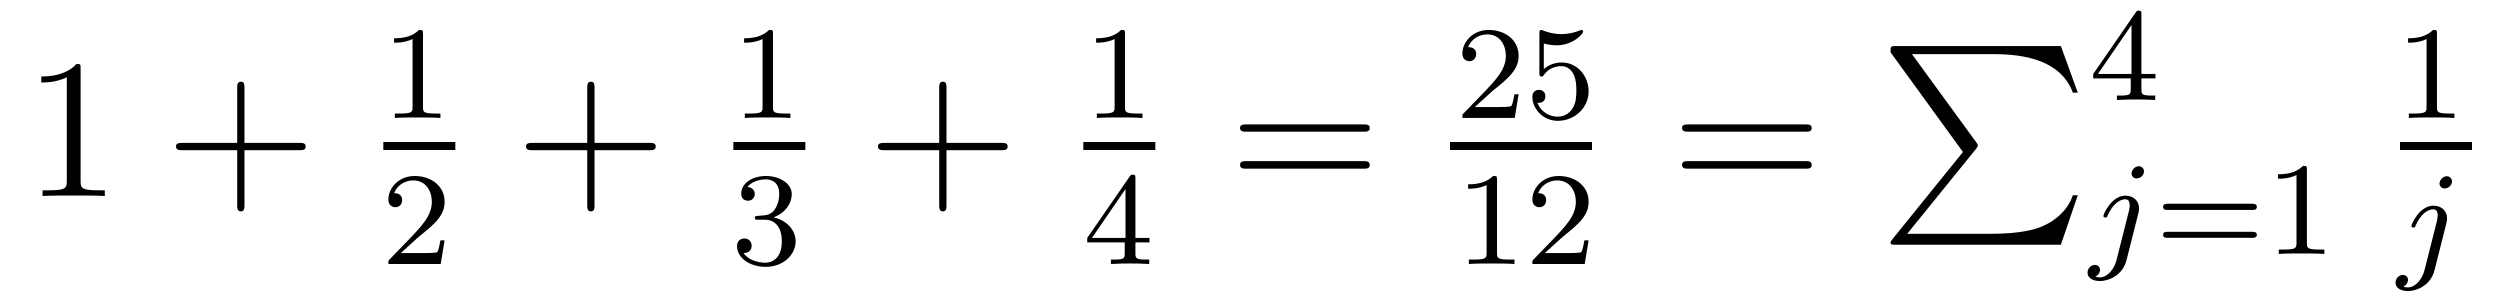 <?xml version='1.0'?>
<!-- This file was generated by dvisvgm 1.9.2 -->
<svg height='18pt' version='1.1' viewBox='0 -18 150 18' width='150pt' xmlns='http://www.w3.org/2000/svg' xmlns:xlink='http://www.w3.org/1999/xlink'>
<g id='page1'>
<g transform='matrix(1 0 0 1 -127 648)'>
<path d='M131.836 -661.879C131.836 -662.16 131.836 -662.16 131.586 -662.16C131.305 -661.848 130.711 -661.41 129.477 -661.41V-661.051C129.758 -661.051 130.352 -661.051 131.008 -661.363V-655.16C131.008 -654.723 130.977 -654.582 129.93 -654.582H129.555V-654.238C129.883 -654.27 131.039 -654.27 131.43 -654.27C131.82 -654.27 132.961 -654.27 133.289 -654.238V-654.582H132.914C131.867 -654.582 131.836 -654.723 131.836 -655.16V-661.879ZM134.277 -654.238' fill-rule='evenodd'/>
<path d='M141.668 -656.988H144.965C145.137 -656.988 145.34 -656.988 145.34 -657.207S145.137 -657.426 144.965 -657.426H141.668V-660.723C141.668 -660.894 141.668 -661.098 141.465 -661.098C141.231 -661.098 141.231 -660.894 141.231 -660.723V-657.426H137.949C137.777 -657.426 137.559 -657.426 137.559 -657.223C137.559 -656.988 137.762 -656.988 137.949 -656.988H141.231V-653.707C141.231 -653.535 141.231 -653.316 141.449 -653.316C141.668 -653.316 141.668 -653.52 141.668 -653.707V-656.988ZM146.035 -654.238' fill-rule='evenodd'/>
<path d='M152.379 -663.984C152.379 -664.203 152.363 -664.203 152.145 -664.203C151.816 -663.891 151.395 -663.703 150.645 -663.703V-663.438C150.863 -663.438 151.285 -663.438 151.754 -663.656V-659.578C151.754 -659.281 151.723 -659.187 150.973 -659.187H150.691V-658.922C151.02 -658.953 151.691 -658.953 152.051 -658.953C152.41 -658.953 153.098 -658.953 153.426 -658.922V-659.187H153.16C152.394 -659.187 152.379 -659.281 152.379 -659.578V-663.984ZM154.078 -658.922' fill-rule='evenodd'/>
<path d='M150 -657H154.32V-657.48H150'/>
<path d='M152.113 -651.785C152.254 -651.894 152.582 -652.16 152.707 -652.269C153.207 -652.723 153.676 -653.16 153.676 -653.895C153.676 -654.832 152.879 -655.441 151.879 -655.441C150.926 -655.441 150.301 -654.723 150.301 -654.02C150.301 -653.629 150.613 -653.566 150.723 -653.566C150.894 -653.566 151.129 -653.691 151.129 -653.988C151.129 -654.41 150.738 -654.41 150.645 -654.41C150.879 -654.988 151.41 -655.176 151.801 -655.176C152.535 -655.176 152.91 -654.551 152.91 -653.895C152.91 -653.066 152.332 -652.457 151.395 -651.488L150.395 -650.457C150.301 -650.379 150.301 -650.363 150.301 -650.16H153.441L153.676 -651.582H153.426C153.395 -651.426 153.332 -651.02 153.238 -650.879C153.191 -650.816 152.582 -650.816 152.457 -650.816H151.051L152.113 -651.785ZM154.078 -650.16' fill-rule='evenodd'/>
<path d='M162.672 -656.988H165.969C166.141 -656.988 166.344 -656.988 166.344 -657.207S166.141 -657.426 165.969 -657.426H162.672V-660.723C162.672 -660.894 162.672 -661.098 162.469 -661.098C162.234 -661.098 162.234 -660.894 162.234 -660.723V-657.426H158.953C158.781 -657.426 158.562 -657.426 158.562 -657.223C158.562 -656.988 158.766 -656.988 158.953 -656.988H162.234V-653.707C162.234 -653.535 162.234 -653.316 162.453 -653.316S162.672 -653.52 162.672 -653.707V-656.988ZM167.039 -654.238' fill-rule='evenodd'/>
<path d='M173.379 -663.984C173.379 -664.203 173.363 -664.203 173.145 -664.203C172.816 -663.891 172.395 -663.703 171.645 -663.703V-663.438C171.863 -663.438 172.285 -663.438 172.754 -663.656V-659.578C172.754 -659.281 172.723 -659.187 171.973 -659.187H171.691V-658.922C172.02 -658.953 172.691 -658.953 173.051 -658.953C173.41 -658.953 174.098 -658.953 174.426 -658.922V-659.187H174.16C173.394 -659.187 173.379 -659.281 173.379 -659.578V-663.984ZM175.078 -658.922' fill-rule='evenodd'/>
<path d='M171 -657H175.32V-657.48H171'/>
<path d='M172.895 -652.816C173.52 -652.816 173.91 -652.348 173.91 -651.519C173.91 -650.52 173.348 -650.238 172.926 -650.238C172.488 -650.238 171.894 -650.394 171.613 -650.816C171.91 -650.816 172.098 -650.988 172.098 -651.254C172.098 -651.504 171.926 -651.691 171.66 -651.691C171.457 -651.691 171.223 -651.566 171.223 -651.238C171.223 -650.488 172.035 -649.988 172.941 -649.988C174.004 -649.988 174.738 -650.723 174.738 -651.519C174.738 -652.176 174.223 -652.785 173.41 -652.957C174.035 -653.176 174.504 -653.723 174.504 -654.363C174.504 -654.988 173.785 -655.441 172.957 -655.441C172.113 -655.441 171.473 -654.988 171.473 -654.379C171.473 -654.082 171.66 -653.957 171.879 -653.957C172.113 -653.957 172.285 -654.129 172.285 -654.363C172.285 -654.66 172.02 -654.77 171.848 -654.785C172.176 -655.207 172.801 -655.238 172.941 -655.238C173.145 -655.238 173.754 -655.176 173.754 -654.363C173.754 -653.801 173.52 -653.473 173.41 -653.332C173.16 -653.098 172.988 -653.082 172.504 -653.051C172.348 -653.035 172.285 -653.035 172.285 -652.926C172.285 -652.816 172.363 -652.816 172.488 -652.816H172.895ZM175.078 -650.16' fill-rule='evenodd'/>
<path d='M183.789 -656.988H187.086C187.258 -656.988 187.461 -656.988 187.461 -657.207S187.258 -657.426 187.086 -657.426H183.789V-660.723C183.789 -660.894 183.789 -661.098 183.586 -661.098C183.352 -661.098 183.352 -660.894 183.352 -660.723V-657.426H180.07C179.898 -657.426 179.68 -657.426 179.68 -657.223C179.68 -656.988 179.883 -656.988 180.07 -656.988H183.352V-653.707C183.352 -653.535 183.352 -653.316 183.57 -653.316S183.789 -653.52 183.789 -653.707V-656.988ZM188.156 -654.238' fill-rule='evenodd'/>
<path d='M194.5 -663.984C194.5 -664.203 194.484 -664.203 194.266 -664.203C193.938 -663.891 193.516 -663.703 192.766 -663.703V-663.438C192.984 -663.438 193.406 -663.438 193.876 -663.656V-659.578C193.876 -659.281 193.843 -659.187 193.093 -659.187H192.812V-658.922C193.141 -658.953 193.812 -658.953 194.172 -658.953C194.531 -658.953 195.218 -658.953 195.547 -658.922V-659.187H195.281C194.515 -659.187 194.5 -659.281 194.5 -659.578V-663.984ZM196.199 -658.922' fill-rule='evenodd'/>
<path d='M192 -657H196.32V-657.48H192'/>
<path d='M195.125 -655.301C195.125 -655.457 195.125 -655.52 194.969 -655.52C194.86 -655.52 194.86 -655.52 194.782 -655.41L192.234 -651.723V-651.457H194.484V-650.801C194.484 -650.504 194.453 -650.426 193.843 -650.426H193.656V-650.16C194.344 -650.191 194.359 -650.191 194.813 -650.191C195.265 -650.191 195.281 -650.191 195.953 -650.16V-650.426H195.766C195.156 -650.426 195.125 -650.504 195.125 -650.801V-651.457H195.968V-651.723H195.125V-655.301ZM194.531 -654.66V-651.723H192.516L194.531 -654.66ZM196.199 -650.16' fill-rule='evenodd'/>
<path d='M208.808 -658.098C208.98 -658.098 209.184 -658.098 209.184 -658.316C209.184 -658.535 208.98 -658.535 208.808 -658.535H201.793C201.622 -658.535 201.402 -658.535 201.402 -658.332C201.402 -658.098 201.606 -658.098 201.793 -658.098H208.808ZM208.808 -655.879C208.98 -655.879 209.184 -655.879 209.184 -656.098C209.184 -656.332 208.98 -656.332 208.808 -656.332H201.793C201.622 -656.332 201.402 -656.332 201.402 -656.113C201.402 -655.879 201.606 -655.879 201.793 -655.879H208.808ZM209.879 -654.238' fill-rule='evenodd'/>
<path d='M216.554 -660.547C216.695 -660.656 217.024 -660.922 217.148 -661.031C217.649 -661.484 218.117 -661.922 218.117 -662.656C218.117 -663.594 217.32 -664.203 216.32 -664.203C215.368 -664.203 214.742 -663.484 214.742 -662.781C214.742 -662.391 215.054 -662.328 215.164 -662.328C215.336 -662.328 215.57 -662.453 215.57 -662.75C215.57 -663.172 215.179 -663.172 215.086 -663.172C215.321 -663.75 215.851 -663.937 216.242 -663.937C216.977 -663.937 217.351 -663.312 217.351 -662.656C217.351 -661.828 216.774 -661.219 215.836 -660.25L214.836 -659.219C214.742 -659.141 214.742 -659.125 214.742 -658.922H217.883L218.117 -660.344H217.867C217.836 -660.187 217.774 -659.781 217.68 -659.641C217.633 -659.578 217.024 -659.578 216.899 -659.578H215.492L216.554 -660.547ZM219.629 -663.391C219.738 -663.359 220.051 -663.281 220.394 -663.281C221.378 -663.281 221.988 -663.969 221.988 -664.094C221.988 -664.188 221.926 -664.203 221.894 -664.203C221.879 -664.203 221.863 -664.203 221.785 -664.172C221.473 -664.047 221.113 -663.953 220.675 -663.953C220.207 -663.953 219.816 -664.078 219.582 -664.172C219.504 -664.203 219.488 -664.203 219.473 -664.203C219.364 -664.203 219.364 -664.125 219.364 -663.969V-661.641C219.364 -661.5 219.364 -661.406 219.504 -661.406C219.566 -661.406 219.582 -661.437 219.629 -661.5C219.722 -661.625 220.02 -662.031 220.692 -662.031C221.144 -662.031 221.363 -661.656 221.425 -661.516C221.567 -661.219 221.582 -660.859 221.582 -660.547C221.582 -660.25 221.567 -659.828 221.347 -659.484C221.191 -659.234 220.879 -659 220.457 -659C219.942 -659 219.426 -659.313 219.254 -659.828C219.27 -659.828 219.317 -659.828 219.332 -659.828C219.551 -659.828 219.722 -659.969 219.722 -660.219C219.722 -660.516 219.504 -660.609 219.332 -660.609C219.192 -660.609 218.941 -660.531 218.941 -660.187C218.941 -659.484 219.566 -658.75 220.472 -658.75C221.473 -658.75 222.317 -659.531 222.317 -660.516C222.317 -661.437 221.645 -662.25 220.708 -662.25C220.301 -662.25 219.942 -662.125 219.629 -661.859V-663.391ZM222.719 -658.922' fill-rule='evenodd'/>
<path d='M214 -657H222.52V-657.48H214'/>
<path d='M216.821 -655.223C216.821 -655.441 216.805 -655.441 216.586 -655.441C216.258 -655.129 215.836 -654.941 215.086 -654.941V-654.676C215.305 -654.676 215.726 -654.676 216.196 -654.894V-650.816C216.196 -650.52 216.164 -650.426 215.414 -650.426H215.132V-650.16C215.461 -650.191 216.133 -650.191 216.492 -650.191C216.852 -650.191 217.54 -650.191 217.867 -650.16V-650.426H217.602C216.836 -650.426 216.821 -650.52 216.821 -650.816V-655.223ZM220.754 -651.785C220.895 -651.894 221.222 -652.16 221.347 -652.269C221.848 -652.723 222.317 -653.16 222.317 -653.895C222.317 -654.832 221.52 -655.441 220.519 -655.441C219.566 -655.441 218.941 -654.723 218.941 -654.02C218.941 -653.629 219.254 -653.566 219.364 -653.566C219.535 -653.566 219.769 -653.691 219.769 -653.988C219.769 -654.41 219.379 -654.41 219.286 -654.41C219.52 -654.988 220.051 -655.176 220.441 -655.176C221.176 -655.176 221.551 -654.551 221.551 -653.895C221.551 -653.066 220.973 -652.457 220.036 -651.488L219.035 -650.457C218.941 -650.379 218.941 -650.363 218.941 -650.16H222.082L222.317 -651.582H222.066C222.035 -651.426 221.972 -651.02 221.879 -650.879C221.832 -650.816 221.222 -650.816 221.098 -650.816H219.691L220.754 -651.785ZM222.719 -650.16' fill-rule='evenodd'/>
<path d='M235.328 -658.098C235.5 -658.098 235.703 -658.098 235.703 -658.316C235.703 -658.535 235.5 -658.535 235.328 -658.535H228.312C228.14 -658.535 227.922 -658.535 227.922 -658.332C227.922 -658.098 228.125 -658.098 228.312 -658.098H235.328ZM235.328 -655.879C235.5 -655.879 235.703 -655.879 235.703 -656.098C235.703 -656.332 235.5 -656.332 235.328 -656.332H228.312C228.14 -656.332 227.922 -656.332 227.922 -656.113C227.922 -655.879 228.125 -655.879 228.312 -655.879H235.328ZM236.399 -654.238' fill-rule='evenodd'/>
<path d='M244.777 -656.879L240.542 -651.645C240.449 -651.519 240.433 -651.504 240.433 -651.441C240.433 -651.316 240.542 -651.316 240.762 -651.316H250.652L251.668 -654.285H251.371C251.075 -653.394 250.277 -652.66 249.262 -652.316C249.074 -652.254 248.246 -651.973 246.496 -651.973H241.434L245.574 -657.082C245.652 -657.191 245.668 -657.223 245.668 -657.285C245.668 -657.332 245.668 -657.332 245.59 -657.441L241.715 -662.754H246.433C247.793 -662.754 250.543 -662.676 251.371 -660.441H251.668L250.652 -663.238H240.762C240.433 -663.238 240.433 -663.223 240.433 -662.863L244.777 -656.879ZM252.359 -663.238' fill-rule='evenodd'/>
<path d='M255.485 -665.141C255.485 -665.297 255.485 -665.359 255.328 -665.359C255.218 -665.359 255.218 -665.359 255.14 -665.25L252.594 -661.563V-661.297H254.844V-660.641C254.844 -660.344 254.813 -660.266 254.203 -660.266H254.016V-660C254.704 -660.031 254.719 -660.031 255.172 -660.031C255.625 -660.031 255.641 -660.031 256.313 -660V-660.266H256.126C255.516 -660.266 255.485 -660.344 255.485 -660.641V-661.297H256.328V-661.563H255.485V-665.141ZM254.891 -664.5V-661.563H252.875L254.891 -664.5ZM256.559 -660' fill-rule='evenodd'/>
<path d='M255.641 -655.715C255.641 -655.871 255.516 -656.027 255.328 -656.027C255.094 -656.027 254.891 -655.793 254.891 -655.59C254.891 -655.449 255 -655.293 255.203 -655.293C255.438 -655.293 255.641 -655.512 255.641 -655.715ZM253.985 -650.371C253.859 -649.887 253.469 -649.356 252.984 -649.356C252.859 -649.356 252.734 -649.402 252.719 -649.402C252.968 -649.527 253 -649.731 253 -649.809C253 -649.996 252.859 -650.106 252.688 -650.106C252.469 -650.106 252.25 -649.902 252.25 -649.637C252.25 -649.34 252.547 -649.137 253 -649.137C253.484 -649.137 254.359 -649.449 254.593 -650.402L255.312 -653.246C255.328 -653.34 255.343 -653.402 255.343 -653.512C255.343 -653.949 255 -654.262 254.531 -654.262C253.687 -654.262 253.204 -653.152 253.204 -653.043C253.204 -652.98 253.25 -652.949 253.328 -652.949C253.406 -652.949 253.422 -652.965 253.469 -653.09C253.703 -653.637 254.11 -654.043 254.515 -654.043C254.688 -654.043 254.782 -653.934 254.782 -653.668C254.782 -653.559 254.75 -653.449 254.735 -653.34L253.985 -650.371ZM255.836 -650.762' fill-rule='evenodd'/>
<path d='M262.129 -653.402C262.238 -653.402 262.41 -653.402 262.41 -653.59C262.41 -653.777 262.207 -653.777 262.098 -653.777H257.098C256.973 -653.777 256.786 -653.777 256.786 -653.59C256.786 -653.402 256.942 -653.402 257.066 -653.402H262.129ZM262.098 -651.73C262.207 -651.73 262.41 -651.73 262.41 -651.902C262.41 -652.09 262.238 -652.09 262.129 -652.09H257.066C256.942 -652.09 256.786 -652.09 256.786 -651.902C256.786 -651.73 256.973 -651.73 257.098 -651.73H262.098ZM265.414 -655.824C265.414 -656.043 265.398 -656.043 265.18 -656.043C264.852 -655.731 264.43 -655.543 263.68 -655.543V-655.277C263.898 -655.277 264.32 -655.277 264.79 -655.496V-651.418C264.79 -651.121 264.758 -651.027 264.008 -651.027H263.726V-650.762C264.055 -650.793 264.726 -650.793 265.086 -650.793C265.445 -650.793 266.132 -650.793 266.461 -650.762V-651.027H266.195C265.429 -651.027 265.414 -651.121 265.414 -651.418V-655.824ZM267.113 -650.762' fill-rule='evenodd'/>
<path d='M273.218 -663.984C273.218 -664.203 273.203 -664.203 272.984 -664.203C272.657 -663.891 272.234 -663.703 271.484 -663.703V-663.438C271.703 -663.438 272.125 -663.438 272.593 -663.656V-659.578C272.593 -659.281 272.562 -659.187 271.812 -659.187H271.531V-658.922C271.859 -658.953 272.531 -658.953 272.891 -658.953C273.25 -658.953 273.937 -658.953 274.266 -658.922V-659.187H274C273.234 -659.187 273.218 -659.281 273.218 -659.578V-663.984ZM274.918 -658.922' fill-rule='evenodd'/>
<path d='M271 -657H275.321V-657.48H271'/>
<path d='M274.121 -655.113C274.121 -655.269 273.996 -655.426 273.809 -655.426C273.575 -655.426 273.371 -655.191 273.371 -654.988C273.371 -654.848 273.48 -654.691 273.684 -654.691C273.918 -654.691 274.121 -654.91 274.121 -655.113ZM272.465 -649.77C272.34 -649.285 271.949 -648.754 271.465 -648.754C271.34 -648.754 271.214 -648.801 271.199 -648.801C271.45 -648.926 271.481 -649.129 271.481 -649.207C271.481 -649.395 271.34 -649.504 271.168 -649.504C270.949 -649.504 270.731 -649.301 270.731 -649.035C270.731 -648.738 271.027 -648.535 271.481 -648.535C271.964 -648.535 272.84 -648.848 273.074 -649.801L273.793 -652.644C273.809 -652.738 273.824 -652.801 273.824 -652.91C273.824 -653.348 273.48 -653.66 273.012 -653.66C272.168 -653.66 271.684 -652.551 271.684 -652.441C271.684 -652.379 271.73 -652.348 271.808 -652.348S271.902 -652.363 271.949 -652.488C272.184 -653.035 272.59 -653.441 272.996 -653.441C273.168 -653.441 273.262 -653.332 273.262 -653.066C273.262 -652.957 273.23 -652.848 273.215 -652.738L272.465 -649.77ZM274.316 -650.16' fill-rule='evenodd'/>
</g>
</g>
</svg>

